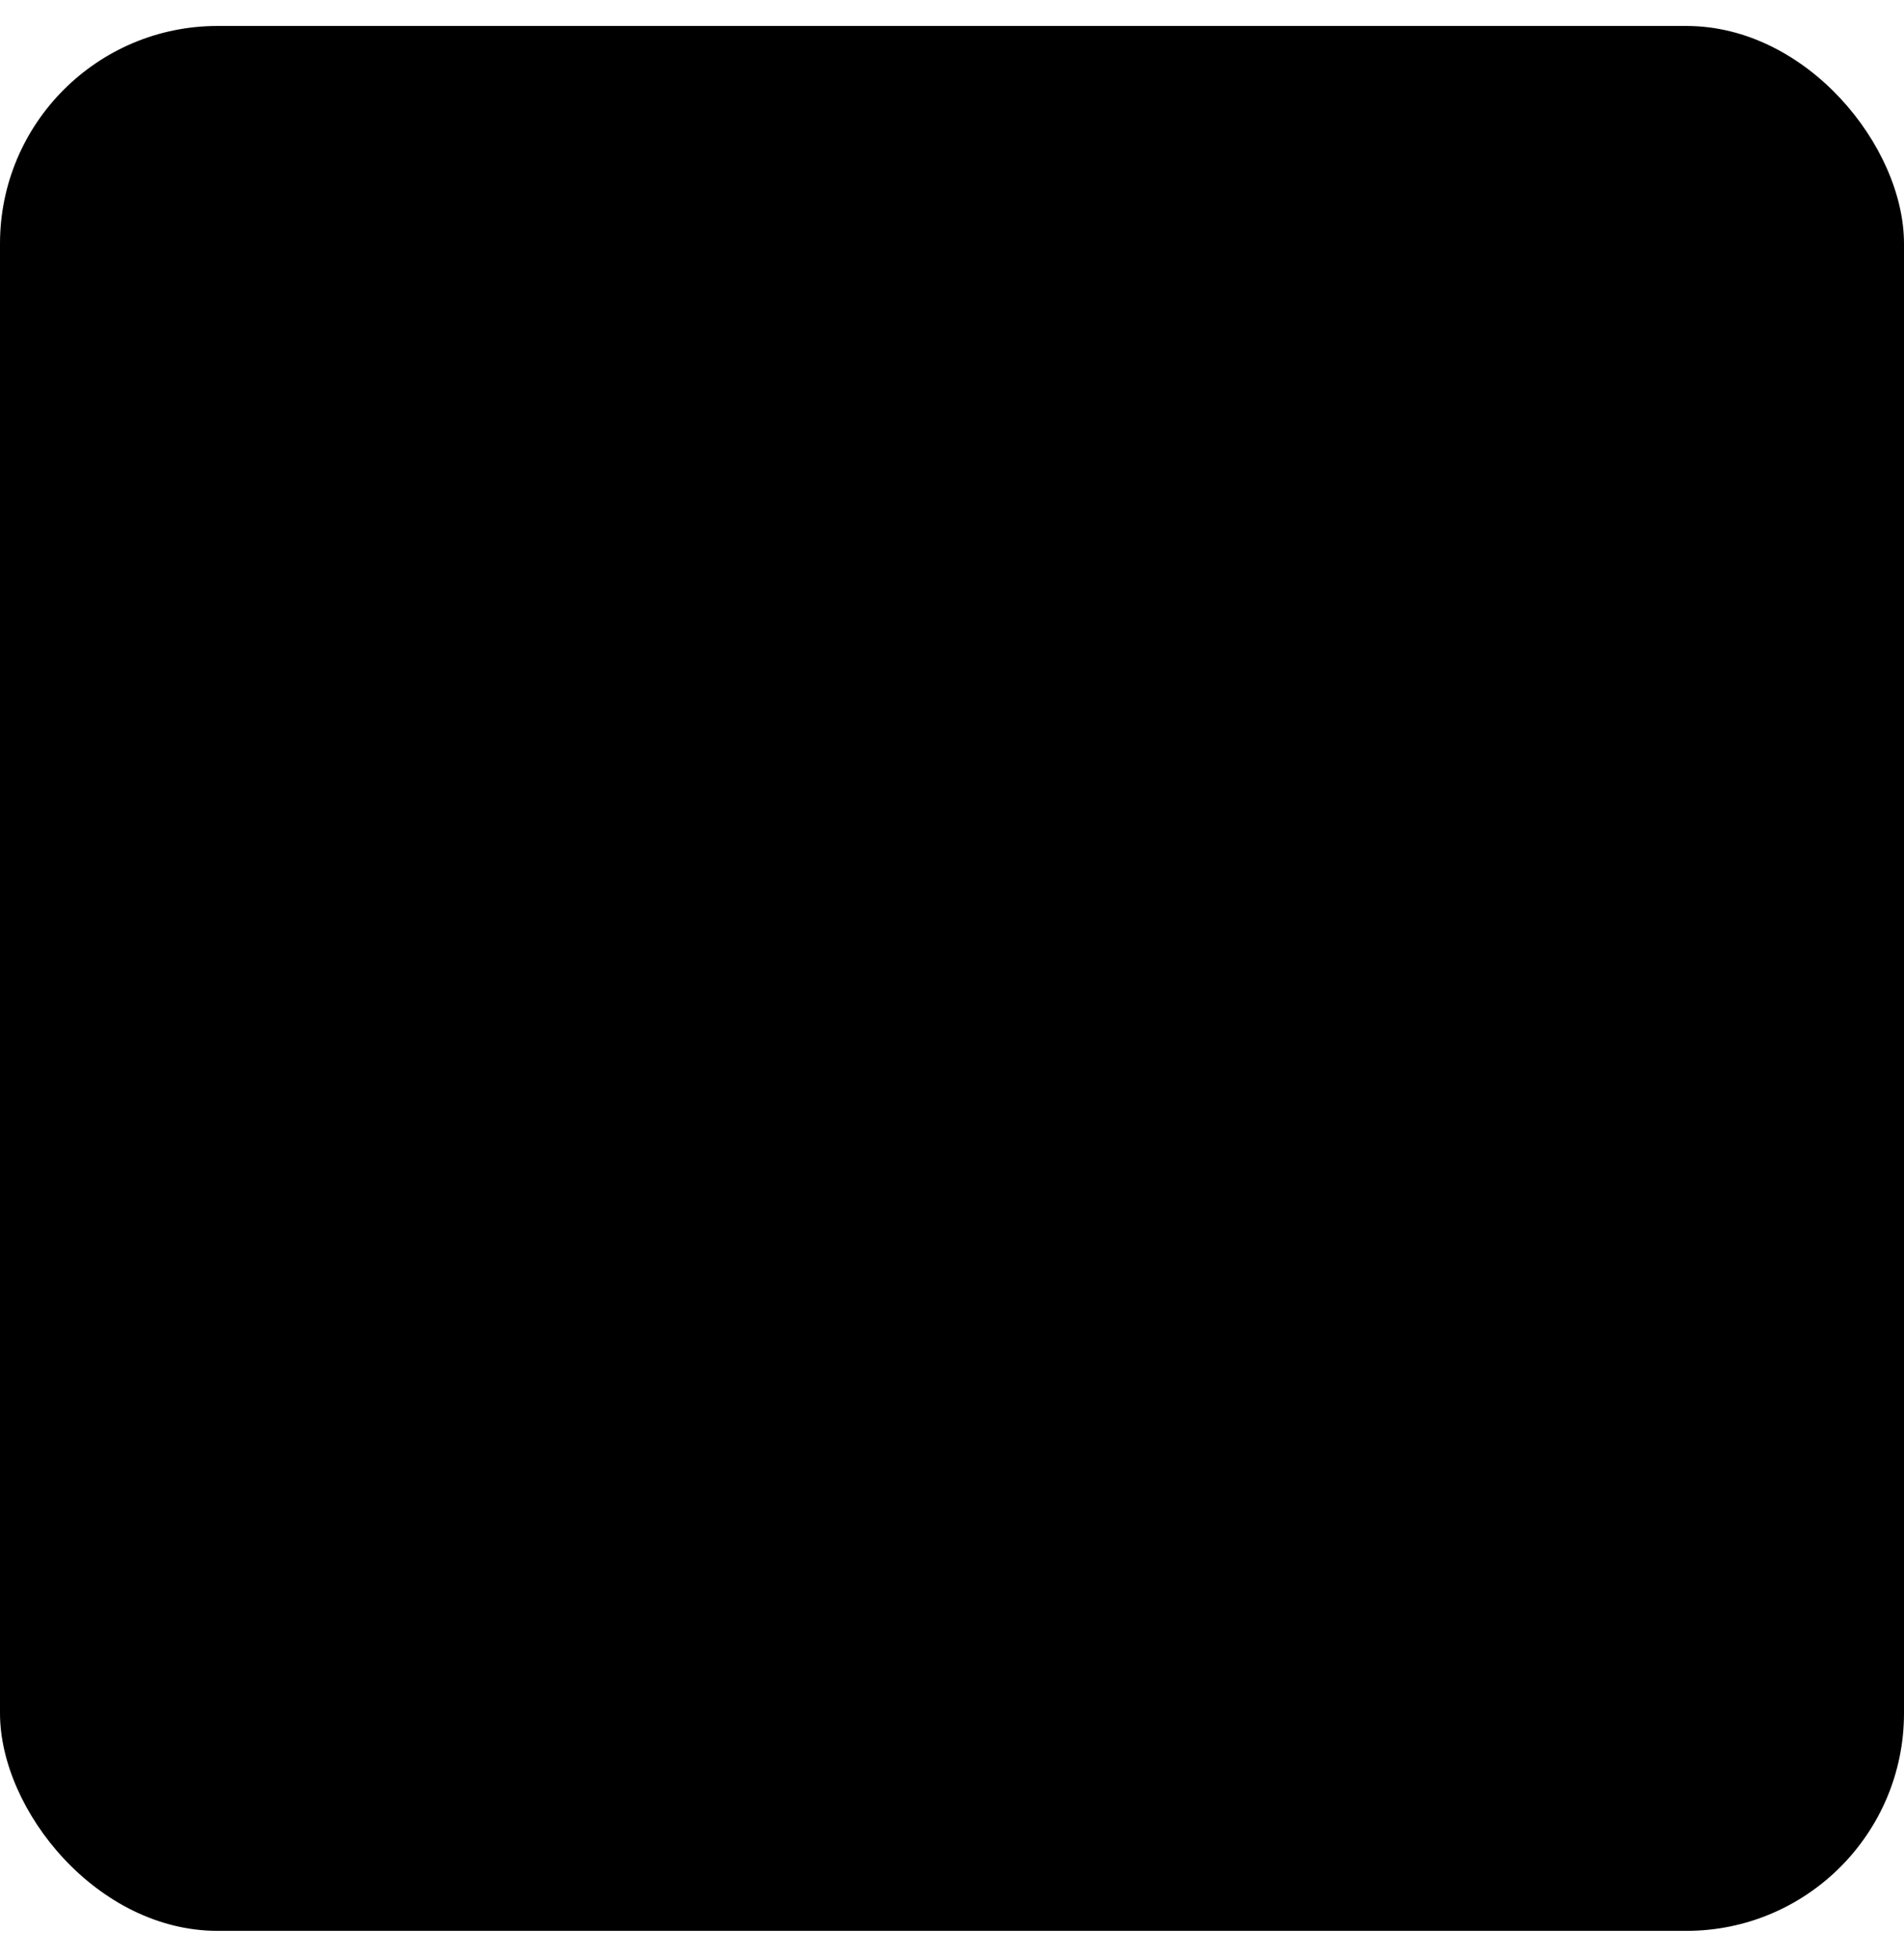 <?xml version="1.0" encoding="UTF-8"?>
<svg xmlns="http://www.w3.org/2000/svg" width="35" height="36" viewBox="0 0 35 36" fill="none">
  <rect y="0.477" width="35" height="35" rx="4" fill="#FACFE2" style="fill:#FACFE2;fill:color(display-p3 0.98 0.812 0.886);fill-opacity:1;"></rect>
  <g clip-path="url(#clip0_367_2723)">
    <path fill-rule="evenodd" clip-rule="evenodd" d="M8.22 15.486H19.848V29H8.22C7.591 24.6 8.534 19.886 8.22 15.486Z" fill="#6262BC" style="fill:#6262BC;fill:color(display-p3 0.384 0.384 0.737);fill-opacity:1;"></path>
    <path fill-rule="evenodd" clip-rule="evenodd" d="M20.791 15.486H26.448C27.391 19.886 26.134 24.6 26.448 29H20.791V15.486Z" fill="#6262BC" style="fill:#6262BC;fill:color(display-p3 0.384 0.384 0.737);fill-opacity:1;"></path>
    <path fill-rule="evenodd" clip-rule="evenodd" d="M11.363 10.457H22.991C22.048 12.028 20.791 12.971 19.848 14.543H8.22C9.163 13.286 10.105 11.714 11.363 10.457Z" fill="#6262BC" style="fill:#6262BC;fill:color(display-p3 0.384 0.384 0.737);fill-opacity:1;"></path>
    <path fill-rule="evenodd" clip-rule="evenodd" d="M26.448 14.543H21.105L23.934 10.771C24.877 11.714 25.506 13.6 26.448 14.543Z" fill="#6262BC" style="fill:#6262BC;fill:color(display-p3 0.384 0.384 0.737);fill-opacity:1;"></path>
    <path fill-rule="evenodd" clip-rule="evenodd" d="M11.363 7H22.991V9.514C19.22 10.457 15.134 9.2 11.363 9.514V7Z" fill="#6262BC" style="fill:#6262BC;fill:color(display-p3 0.384 0.384 0.737);fill-opacity:1;"></path>
    <path fill-rule="evenodd" clip-rule="evenodd" d="M13.562 20.829C12.934 20.829 12.305 20.829 11.991 20.514C11.677 20.2 11.362 19.257 11.991 18.629C12.619 18.314 13.248 18 13.877 17.371C14.191 17.057 14.505 17.057 14.819 17.057C15.762 17.371 16.705 17.686 17.648 17.686C18.277 17.686 18.591 18.629 18.591 19.257C18.591 19.886 18.277 20.514 17.648 20.829C16.705 20.829 16.077 21.143 15.134 21.457C14.505 21.457 14.191 21.143 13.562 20.829Z" fill="#8ED5F4" style="fill:#8ED5F4;fill:color(display-p3 0.557 0.835 0.957);fill-opacity:1;"></path>
  </g>
  <defs>
    <clipPath id="clip0_367_2723">
      <rect width="18.807" height="22" fill="white" style="fill:white;fill-opacity:1;" transform="translate(8 7)"></rect>
    </clipPath>
  </defs>
</svg>
